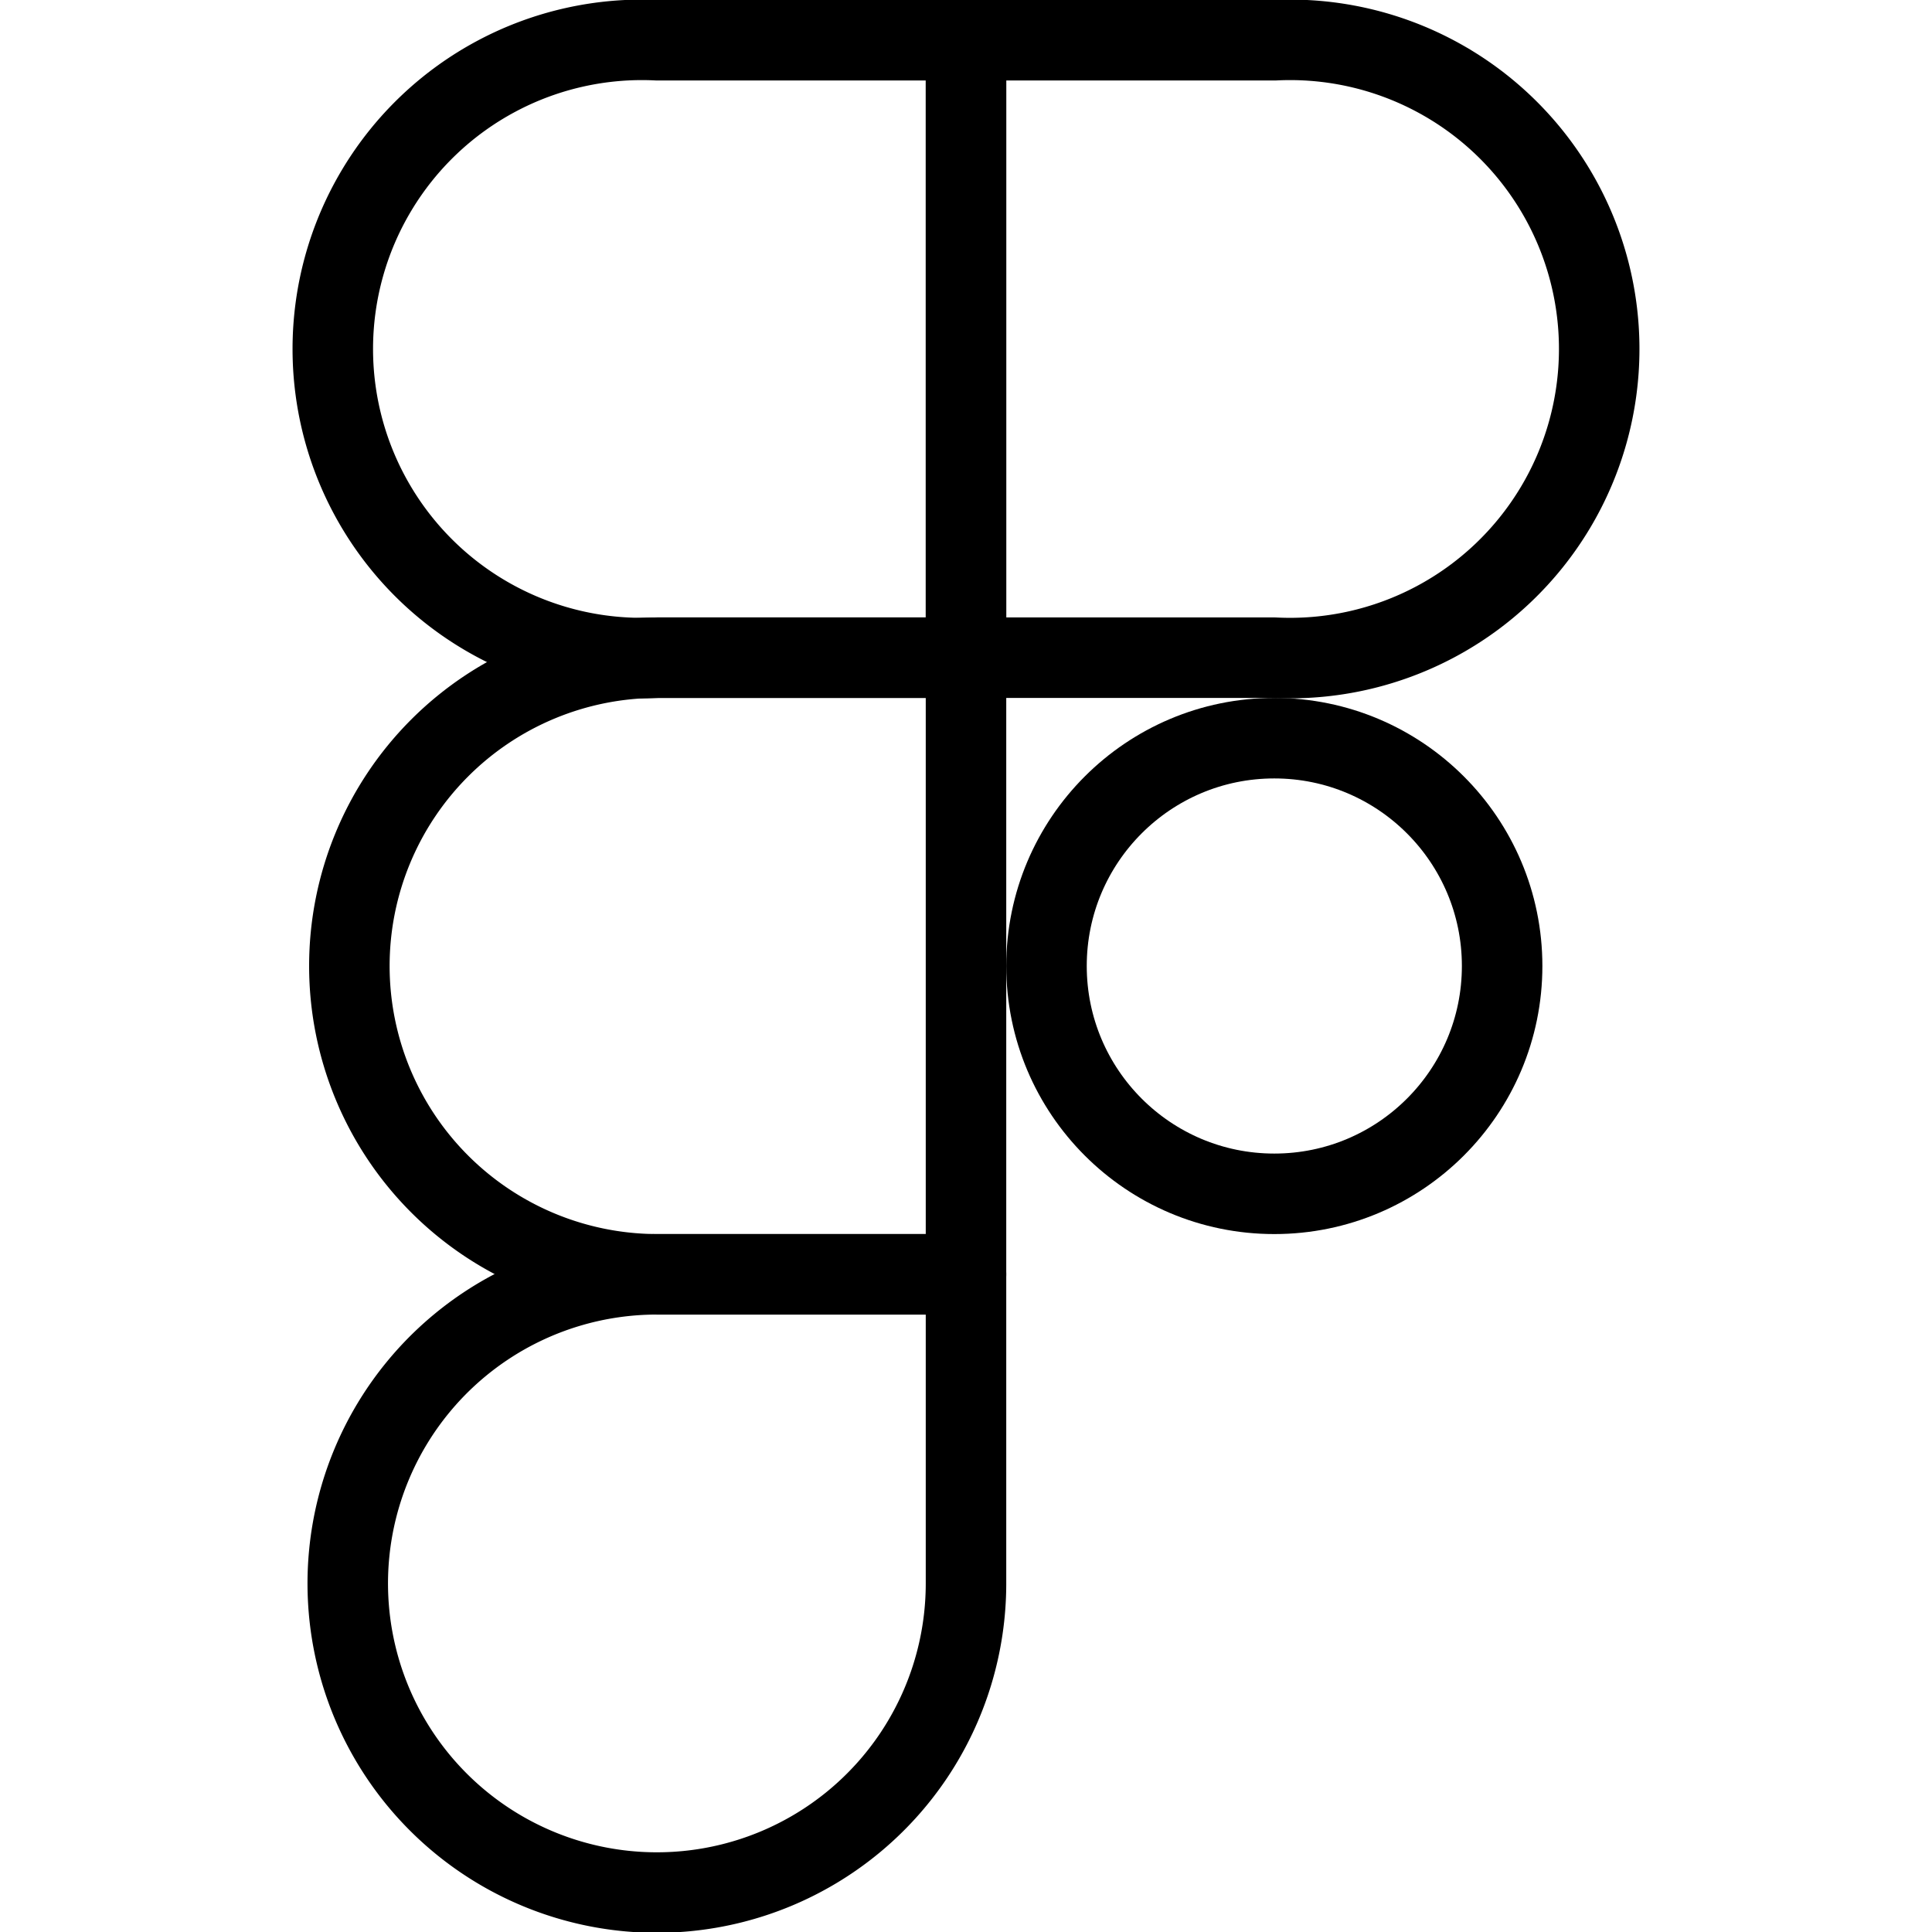 <svg xmlns="http://www.w3.org/2000/svg" viewBox="0 0 24 24">
  
<g transform="matrix(1,0,0,1,0,0)"><g>
    <circle cx="15.83" cy="12" r="2.83" style="fill: none;stroke: #000000;stroke-linecap: round;stroke-linejoin: round"></circle>
    <path d="M12,8.17H8.17A3.84,3.84,0,1,1,8.17.5H12Z" style="fill: none;stroke: #000000;stroke-linecap: round;stroke-linejoin: round"></path>
    <path d="M12,8.17h3.83a3.84,3.84,0,1,0,0-7.67H12Z" style="fill: none;stroke: #000000;stroke-linecap: round;stroke-linejoin: round"></path>
    <path d="M12,15.83H8.17a3.83,3.83,0,1,1,0-7.66H12Z" style="fill: none;stroke: #000000;stroke-linecap: round;stroke-linejoin: round"></path>
    <path d="M12,19.67a3.84,3.84,0,1,1-3.83-3.84H12Z" style="fill: none;stroke: #000000;stroke-linecap: round;stroke-linejoin: round"></path>
  </g></g></svg>